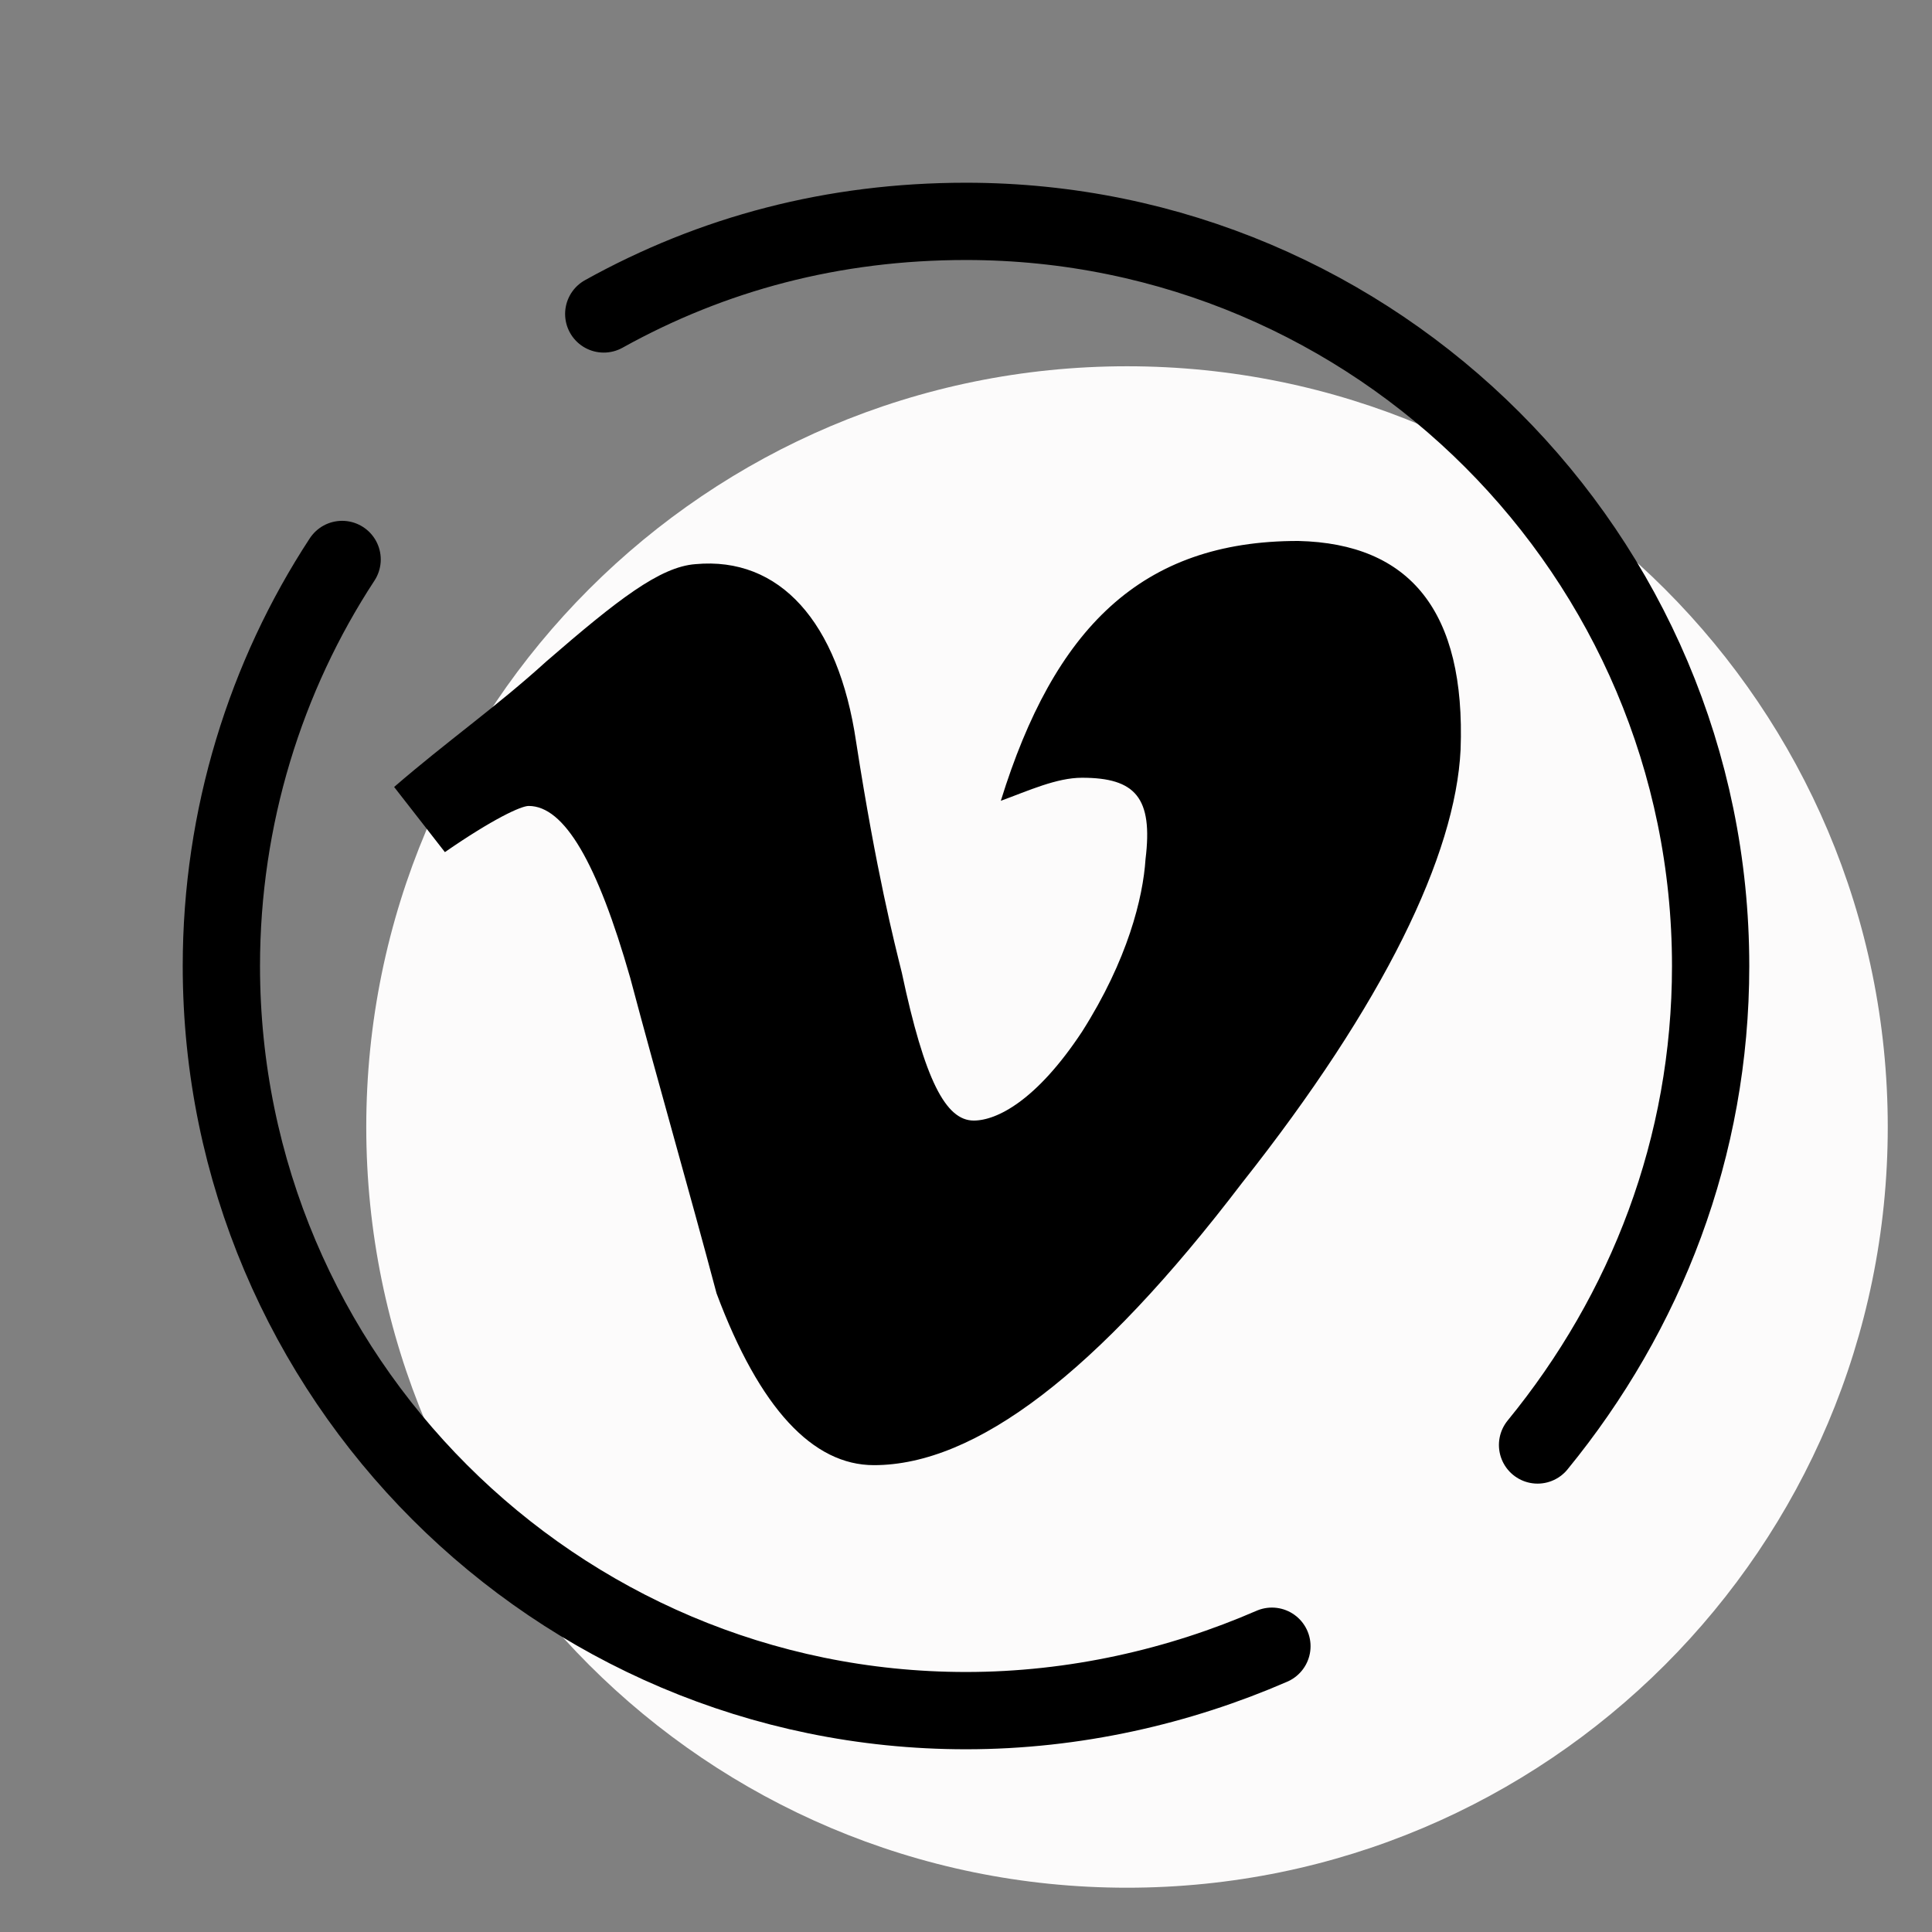 <?xml version="1.0" encoding="UTF-8"?>
<svg xmlns="http://www.w3.org/2000/svg" width="50" height="50" viewBox="0 0 50 50" fill="none">
  <rect x="0" y="0" width="50" height="50" fill="#808080" stroke="none"/>
  <path d="M29.167 48.854C40.04 48.854 48.855 40.04 48.855 29.166C48.855 18.293 40.04 9.479 29.167 9.479C18.294 9.479 9.479 18.293 9.479 29.166C9.479 40.04 18.294 48.854 29.167 48.854Z" fill="#FCFBFB"></path>
  <path d="M32.917 42.604C30.521 43.646 27.813 44.271 25 44.271C14.375 44.271 5.729 35.625 5.729 25C5.729 21.146 6.875 17.5 8.854 14.479" stroke="black" stroke-width="2" stroke-linecap="round" stroke-linejoin="round"></path>
  <path d="M15.625 8.125C18.438 6.562 21.562 5.729 25 5.729C35.625 5.729 44.271 14.375 44.271 25C44.271 29.687 42.604 33.958 39.792 37.396" stroke="black" stroke-width="2" stroke-linecap="round" stroke-linejoin="round"></path>
  <path d="M33.6 14C29.527 13.995 27.28 16.278 25.901 20.725C26.623 20.46 27.346 20.128 28.003 20.128C29.383 20.128 29.843 20.643 29.646 22.236C29.581 23.232 29.186 24.841 28.003 26.7C26.821 28.492 25.791 29 25.2 29C24.478 29 23.93 27.961 23.339 25.173C23.142 24.376 22.682 22.584 22.156 19.198C21.696 16.078 20.168 14.401 18 14.6C17.08 14.667 15.981 15.522 14.142 17.115C12.828 18.309 11.58 19.173 10.2 20.367L11.514 22.053C12.762 21.19 13.485 20.858 13.682 20.858C14.602 20.858 15.456 22.318 16.31 25.306C17.032 28.027 17.821 30.749 18.544 33.471C19.66 36.458 21.04 37.918 22.617 37.918C25.245 37.918 28.398 35.529 32.142 30.616C35.82 25.969 37.669 22.122 37.8 19.4C37.932 15.816 36.49 14.067 33.6 14Z" fill="black"></path>
</svg>
